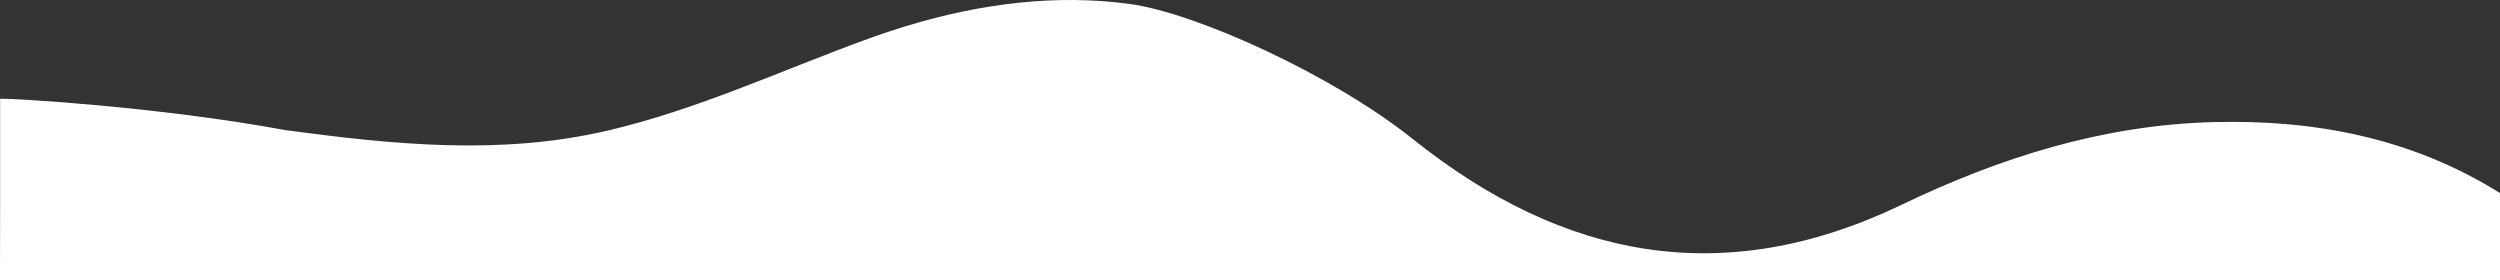 <?xml version="1.0" encoding="UTF-8"?>
<svg id="Calque_2" data-name="Calque 2" xmlns="http://www.w3.org/2000/svg" viewBox="0 0 2011.57 225.28">
  <rect x="0" y="0" width="2011.57" height="225.28" fill="#333333" stroke="none"/>
  <defs>
    <style>
      .cls-1 {
        fill: #fff;
        stroke-width: 0px;
      }
    </style>
  </defs>
  <g id="Calque_1-2" data-name="Calque 1">
    <path class="cls-1" d="m2011.57,225.28v-69.93c-70.58-44.11-148.5-59.28-230.84-57.1-88.95,2.35-171.65,28.57-250.65,66.52-143.4,68.88-272.35,43.67-393.16-52.81-64.33-51.38-173.84-101.4-228-108.78-59.68-8.13-120.55-.07-178.21,17.35-11.72,3.54-23.37,7.44-34.93,11.67-68.48,25.06-134.83,55.97-206.34,72.76-86.63,20.34-173.09,11.33-259.66-.24C127.13,85.75,7.36,78.86.1,79.51c0,47.1.05,98.66-.1,145.76h2011.57Z"/>
  </g>
</svg>